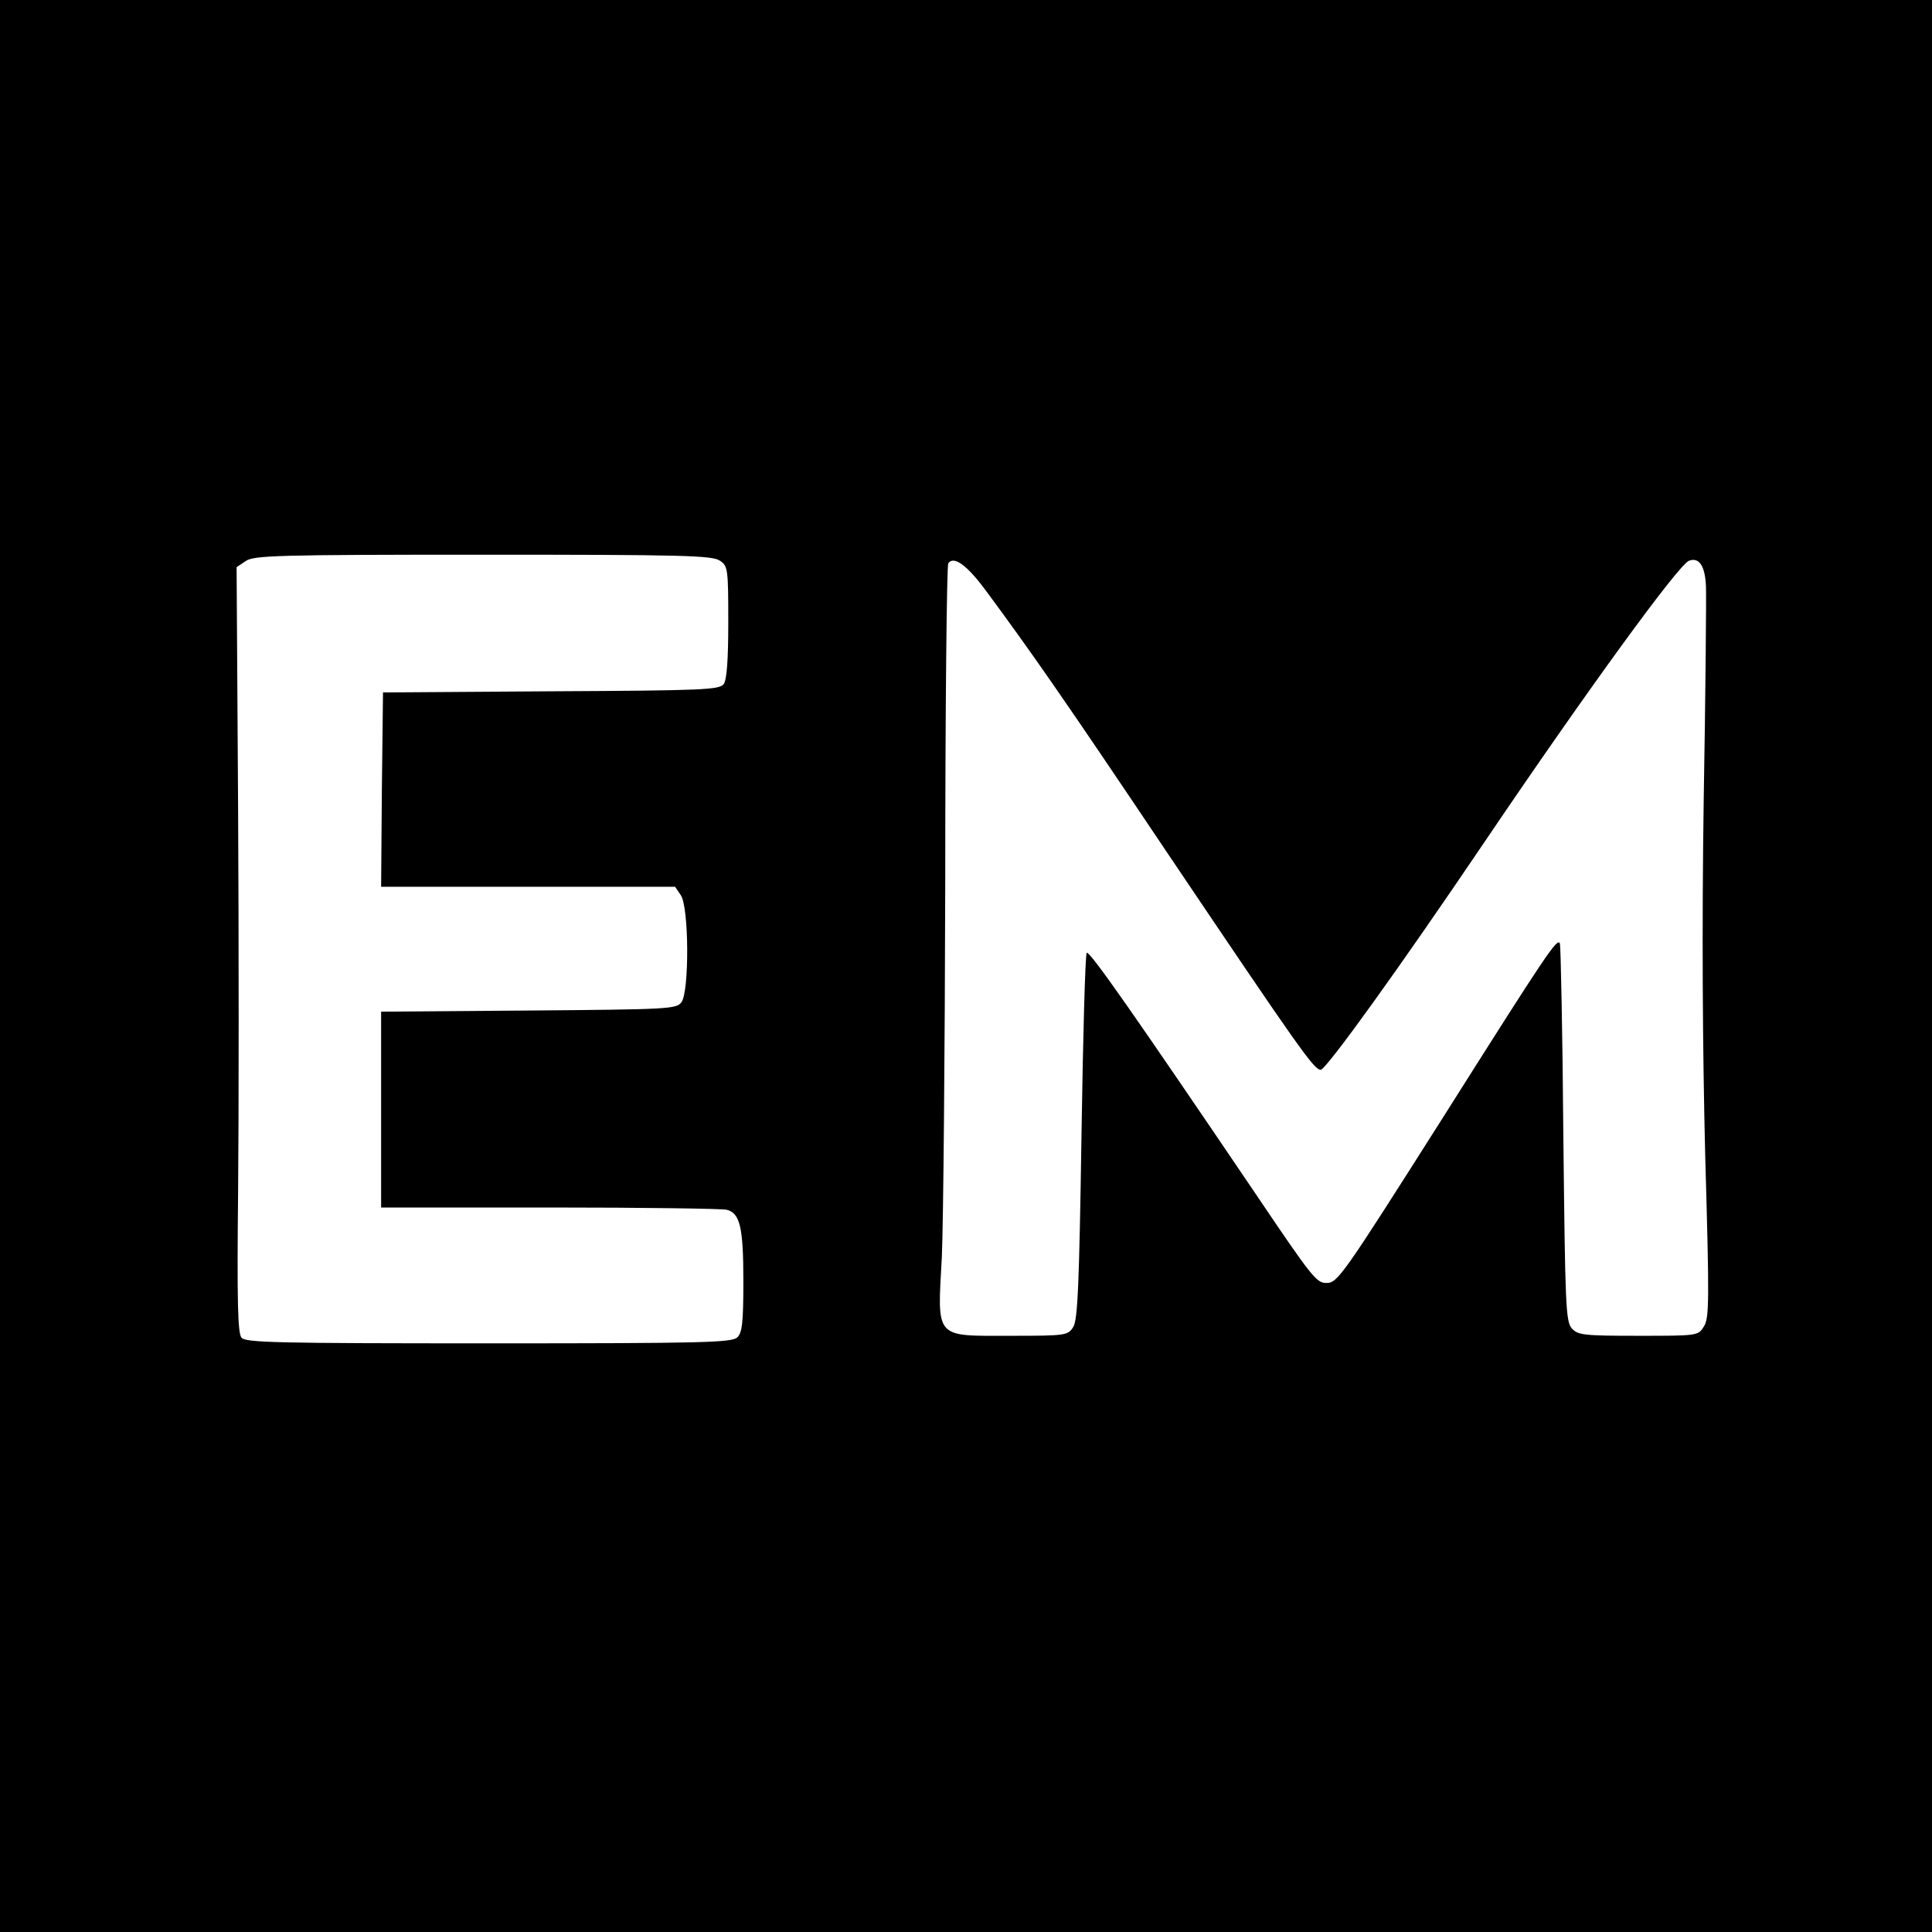 <?xml version="1.0" standalone="no"?>
<!DOCTYPE svg PUBLIC "-//W3C//DTD SVG 20010904//EN"
 "http://www.w3.org/TR/2001/REC-SVG-20010904/DTD/svg10.dtd">
<svg version="1.0" xmlns="http://www.w3.org/2000/svg"
 width="512pt" height="512pt" viewBox="0 0 512 512"
 preserveAspectRatio="xMidYMid meet">
<g transform="translate(0,512) scale(0.1,-0.1)"
fill="#000000" stroke="none">
<path d="M0 2560 l0 -2560 2560 0 2560 0 0 2560 0 2560 -2560 0 -2560 0 0
-2560z m1908 1074 c21 -14 22 -22 22 -163 0 -102 -4 -152 -12 -164 -12 -15
-54 -17 -458 -19 l-445 -3 -3 -257 -2 -258 389 0 390 0 15 -22 c22 -31 23
-255 2 -284 -14 -18 -32 -19 -405 -22 l-391 -3 0 -259 0 -260 448 0 c246 0
457 -3 468 -6 35 -9 44 -46 44 -189 0 -108 -3 -137 -16 -149 -14 -14 -87 -16
-658 -16 -566 0 -645 2 -656 15 -10 12 -12 96 -9 388 2 205 2 660 0 1013 l-4
641 24 16 c21 15 81 17 629 17 532 0 608 -2 628 -16z m703 -77 c117 -158 204
-282 479 -692 353 -524 392 -580 410 -580 14 0 206 266 435 605 272 402 513
733 541 744 27 10 43 -14 45 -69 1 -27 -1 -282 -6 -565 -5 -341 -3 -660 4
-943 11 -387 11 -431 -4 -453 -15 -24 -17 -24 -174 -24 -144 0 -159 2 -175 19
-17 18 -18 61 -23 513 -2 271 -7 499 -9 507 -6 18 -31 -19 -309 -459 -269
-424 -280 -440 -310 -440 -26 0 -37 13 -190 240 -319 471 -437 640 -445 635
-4 -2 -10 -222 -14 -487 -6 -395 -10 -487 -22 -505 -14 -22 -20 -23 -164 -23
-205 0 -196 -11 -184 209 4 91 8 540 9 996 0 457 4 835 8 842 14 21 49 -4 98
-70z"/>
</g>
</svg>
